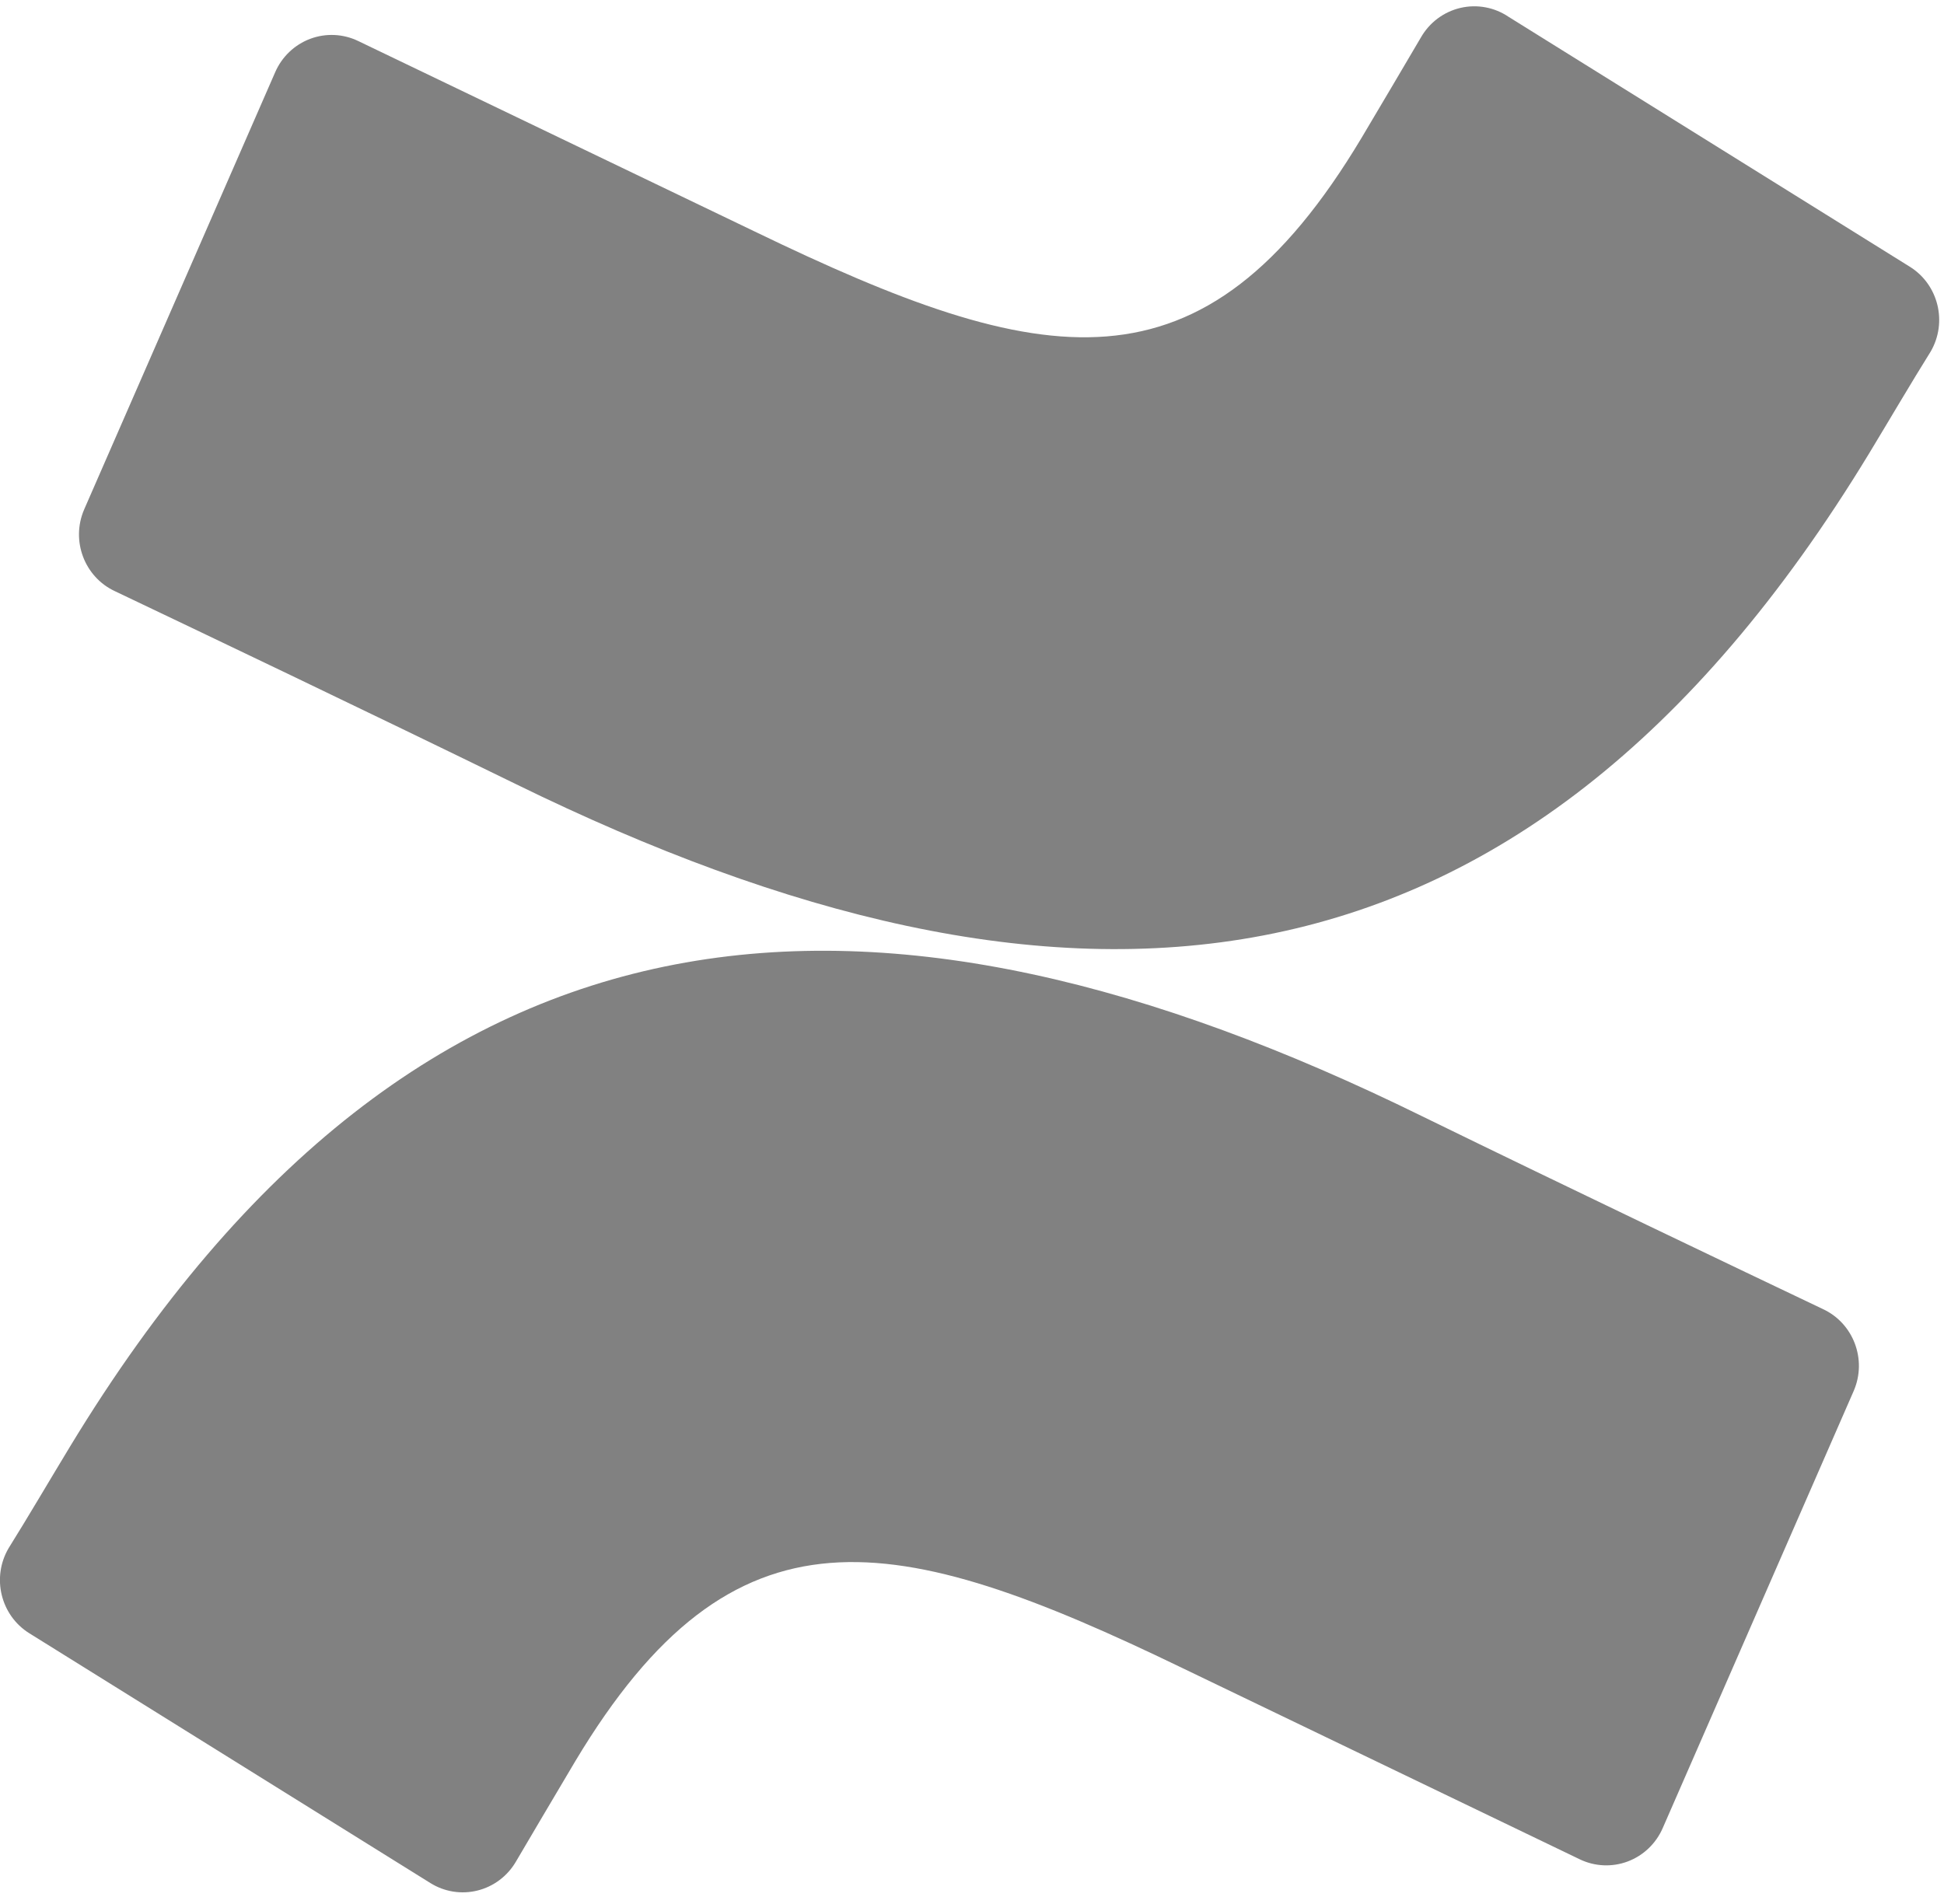 <svg width="147" height="144" viewBox="0 0 147 144" fill="none" xmlns="http://www.w3.org/2000/svg">
<g clip-path="url(#clip0_12145_6968)">
<path d="M5.314 109.374C3.797 111.877 2.094 114.782 0.647 117.097C-0.648 119.312 0.048 122.168 2.21 123.521L32.542 142.415C33.607 143.081 34.891 143.285 36.106 142.983C37.322 142.681 38.366 141.898 39.005 140.809C40.219 138.754 41.782 136.086 43.485 133.228C55.501 113.153 67.588 115.609 89.38 126.142L119.455 140.62C120.594 141.169 121.904 141.228 123.087 140.783C124.269 140.338 125.223 139.427 125.731 138.258L140.174 105.193C141.194 102.832 140.156 100.078 137.841 99.005C131.494 95.982 118.872 89.96 107.509 84.409C66.631 64.311 31.889 65.61 5.314 109.374Z" fill="#818181"/>
<path d="M141.319 34.324C142.835 31.82 144.538 28.915 145.985 26.601C147.28 24.386 146.585 21.529 144.422 20.177L114.09 1.282C113.016 0.551 111.691 0.303 110.43 0.598C109.169 0.894 108.086 1.706 107.44 2.841C106.227 4.896 104.664 7.565 102.96 10.422C90.944 30.498 78.858 28.041 57.066 17.508L27.084 3.101C25.945 2.552 24.635 2.494 23.452 2.938C22.27 3.383 21.316 4.294 20.808 5.463L6.365 38.528C5.344 40.889 6.383 43.643 8.698 44.716C15.044 47.739 27.667 53.761 39.03 59.312C80.001 79.387 114.743 78.041 141.319 34.324Z" fill="#818181"/>
</g>
<defs>
<clipPath id="clip0_12145_6968">
<rect width="147" height="144" fill="white"/>
</clipPath>
</defs>
</svg>
